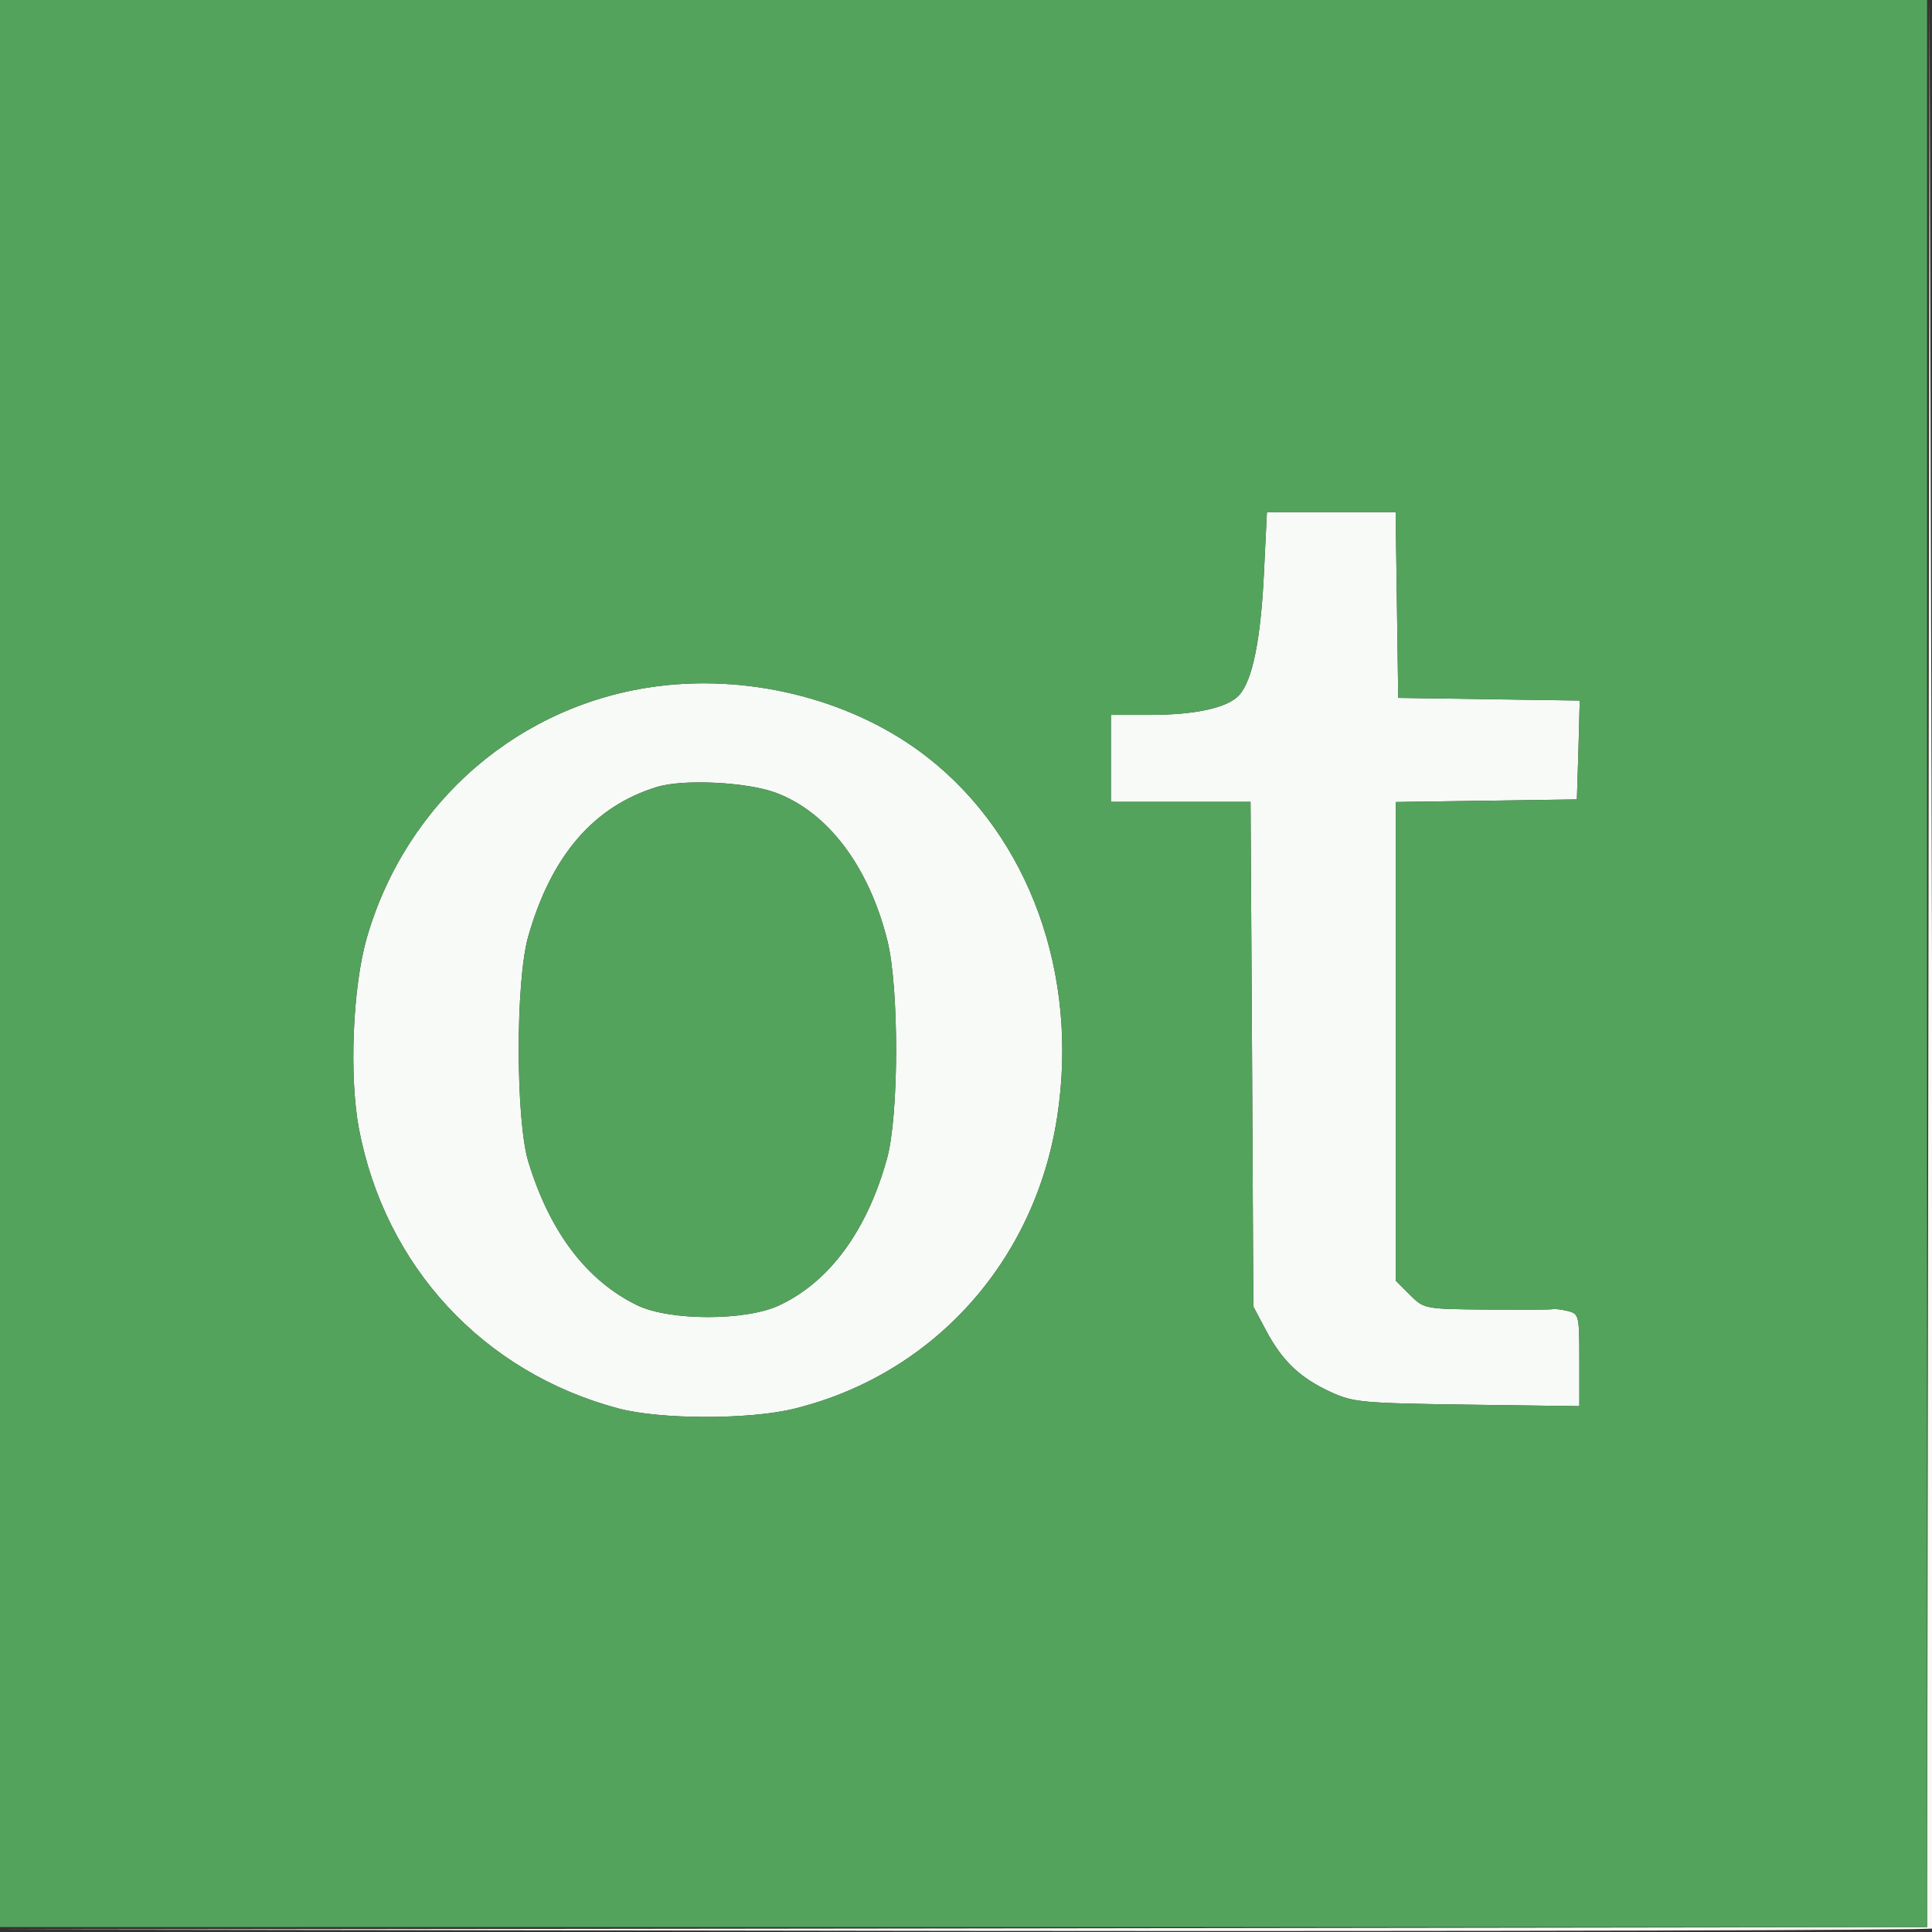 <?xml version="1.0" encoding="UTF-8"?>
<svg xmlns="http://www.w3.org/2000/svg" xmlns:xlink="http://www.w3.org/1999/xlink" width="40px" height="40px" viewBox="0 0 40 40" version="1.1">
    <rect x="0" y="0" width="40" height="40" fill="#333333" stroke="none"/>
    <g id="surface1">
        <path style=" stroke:none;fill-rule:evenodd;fill:rgb(96.863%,98.039%,96.863%);fill-opacity:1;" d="M 39.926 19.926 L 39.898 39.898 L 19.926 39.926 L -0.051 39.949 L 19.969 39.977 C 30.98 39.988 40.004 39.965 40.02 39.926 C 40.035 39.883 40.027 30.871 40 19.898 L 39.949 -0.051 L 39.926 19.926 M 26.168 11.875 C 26.102 13.246 25.93 14.09 25.656 14.391 C 25.422 14.652 24.754 14.801 23.805 14.801 L 23 14.801 L 23 16.602 L 25.891 16.602 L 25.922 21.824 L 25.949 27.051 L 26.215 27.551 C 26.551 28.18 26.914 28.527 27.551 28.82 C 28.02 29.035 28.195 29.051 30.375 29.082 L 32.699 29.113 L 32.699 28.16 C 32.699 27.242 32.691 27.203 32.469 27.145 C 32.34 27.113 32.195 27.094 32.145 27.105 C 32.094 27.117 31.473 27.117 30.766 27.113 C 29.488 27.102 29.484 27.098 29.191 26.809 L 28.898 26.516 L 28.898 16.605 L 32.648 16.551 L 32.68 15.527 L 32.707 14.504 L 28.949 14.449 L 28.922 12.523 L 28.895 10.602 L 26.23 10.602 L 26.168 11.875 M 13.652 14.203 C 10.77 14.559 8.41 16.59 7.594 19.418 C 7.301 20.434 7.227 22.277 7.43 23.363 C 7.973 26.223 10.004 28.414 12.801 29.16 C 13.664 29.391 15.5 29.395 16.434 29.168 C 19.312 28.465 21.426 26.125 21.887 23.129 C 22.344 20.184 21.312 17.324 19.199 15.676 C 17.715 14.516 15.617 13.961 13.652 14.203 M 13.602 16.293 C 12.289 16.695 11.41 17.719 10.934 19.398 C 10.672 20.332 10.676 23.184 10.938 24.051 C 11.383 25.508 12.141 26.508 13.184 27.02 C 13.848 27.348 15.426 27.352 16.121 27.031 C 17.164 26.551 17.949 25.488 18.363 23.992 C 18.613 23.102 18.617 20.445 18.371 19.469 C 17.988 17.938 17.141 16.816 16.066 16.414 C 15.473 16.191 14.145 16.125 13.602 16.293 "/>
        <path style=" stroke:none;fill-rule:evenodd;fill:rgb(32.941%,63.922%,36.078%);fill-opacity:1;" d="M 0 19.949 L 0 39.898 L 39.898 39.898 L 39.898 0 L 0 0 L 0 19.949 M 26.168 11.875 C 26.102 13.246 25.93 14.09 25.656 14.391 C 25.422 14.652 24.754 14.801 23.805 14.801 L 23 14.801 L 23 16.602 L 25.891 16.602 L 25.922 21.824 L 25.949 27.051 L 26.215 27.551 C 26.551 28.18 26.914 28.527 27.551 28.82 C 28.02 29.035 28.195 29.051 30.375 29.082 L 32.699 29.113 L 32.699 28.16 C 32.699 27.242 32.691 27.203 32.469 27.145 C 32.34 27.113 32.195 27.094 32.145 27.105 C 32.094 27.117 31.473 27.117 30.766 27.113 C 29.488 27.102 29.484 27.098 29.191 26.809 L 28.898 26.516 L 28.898 16.605 L 32.648 16.551 L 32.68 15.527 L 32.707 14.504 L 28.949 14.449 L 28.922 12.523 L 28.895 10.602 L 26.23 10.602 L 26.168 11.875 M 13.652 14.203 C 10.77 14.559 8.41 16.59 7.594 19.418 C 7.301 20.434 7.227 22.277 7.43 23.363 C 7.973 26.223 10.004 28.414 12.801 29.16 C 13.664 29.391 15.5 29.395 16.434 29.168 C 19.312 28.465 21.426 26.125 21.887 23.129 C 22.344 20.184 21.312 17.324 19.199 15.676 C 17.715 14.516 15.617 13.961 13.652 14.203 M 13.602 16.293 C 12.289 16.695 11.41 17.719 10.934 19.398 C 10.672 20.332 10.676 23.184 10.938 24.051 C 11.383 25.508 12.141 26.508 13.184 27.02 C 13.848 27.348 15.426 27.352 16.121 27.031 C 17.164 26.551 17.949 25.488 18.363 23.992 C 18.613 23.102 18.617 20.445 18.371 19.469 C 17.988 17.938 17.141 16.816 16.066 16.414 C 15.473 16.191 14.145 16.125 13.602 16.293 "/>
    </g>
</svg>
